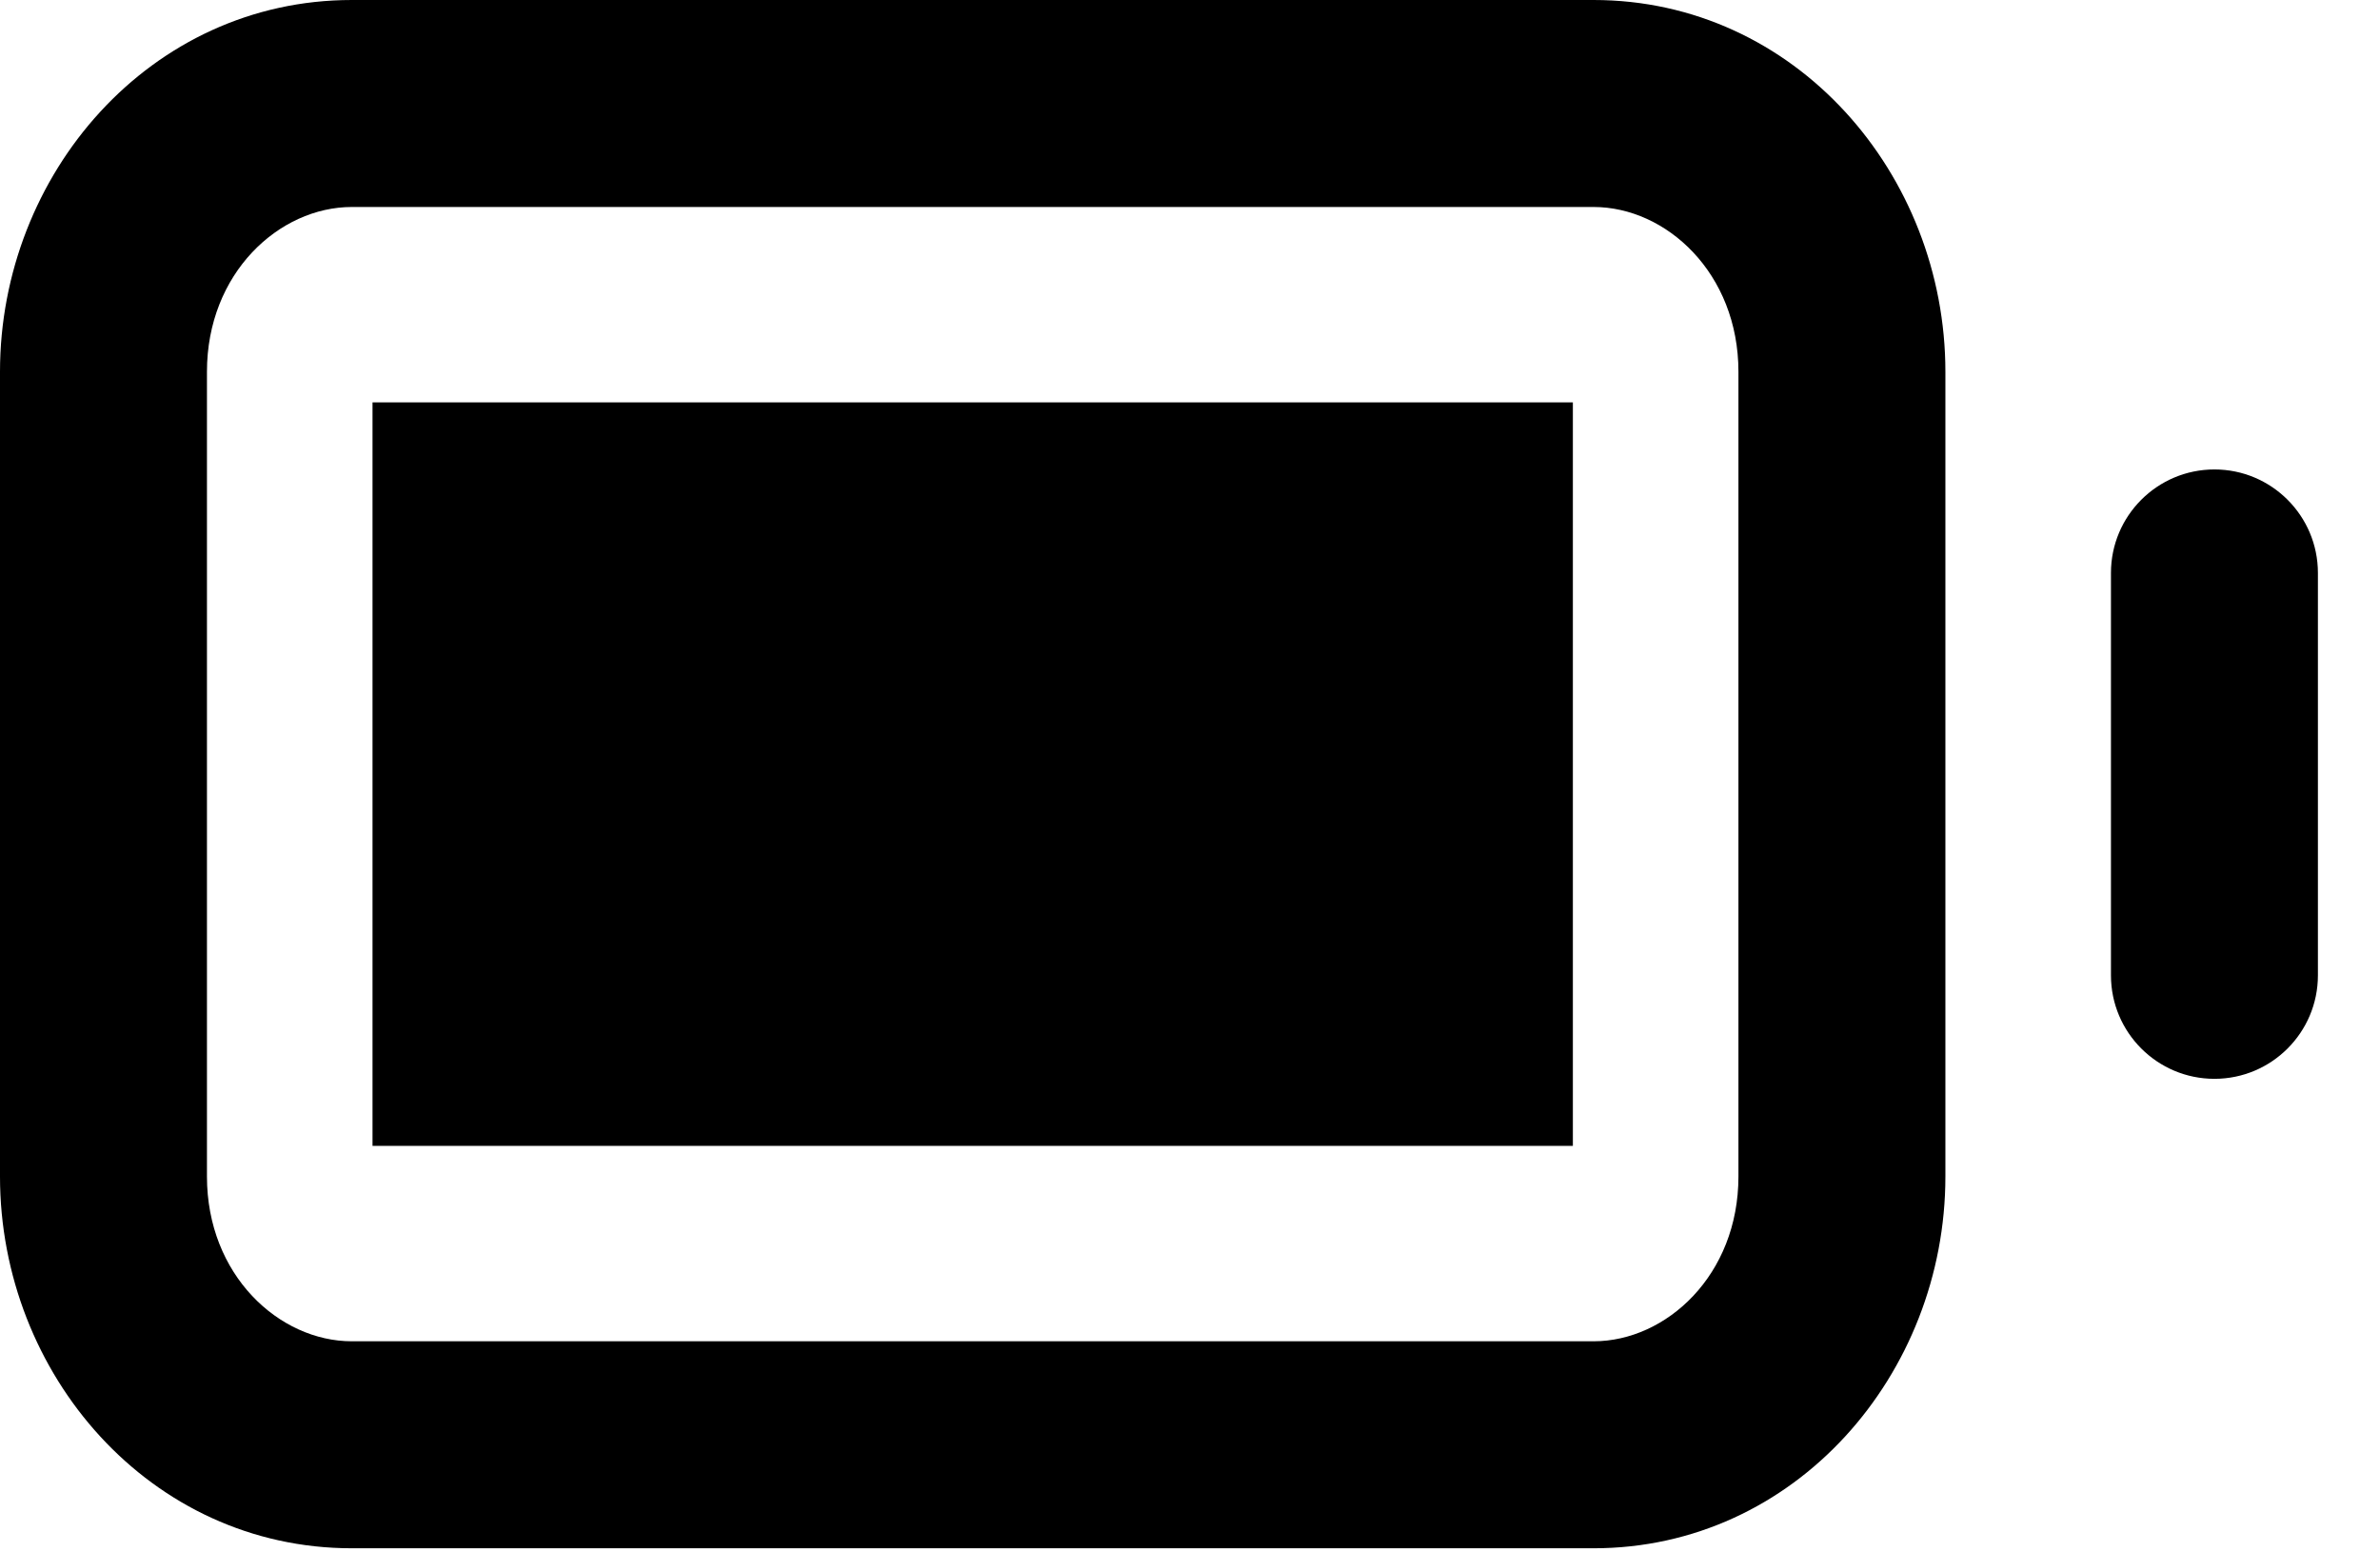 <?xml version="1.0" encoding="utf-8"?>
<svg xmlns="http://www.w3.org/2000/svg" fill="none" height="100%" overflow="visible" preserveAspectRatio="none" style="display: block;" viewBox="0 0 23 15" width="100%">
<path d="M20.4 9.424C20.4 9.976 20.848 10.424 21.4 10.424C21.952 10.424 22.4 9.976 22.4 9.424H20.4ZM22.4 5.536C22.4 4.984 21.952 4.536 21.4 4.536C20.848 4.536 20.4 4.984 20.4 5.536H22.4ZM4.6 4.888V3.888H3.6V4.888H4.6ZM4.6 10.072H3.6V11.072H4.6V10.072ZM14.2 4.888H15.2V3.888H14.2V4.888ZM14.2 10.072V11.072H15.2V10.072H14.2ZM12 9.96C12 10.512 12.448 10.96 13 10.96C13.552 10.96 14 10.512 14 9.96H12ZM3.4 1V2H15.4V1V0H3.4V1ZM17.8 3.592H16.8V11.368H17.8H18.8V3.592H17.8ZM15.4 13.96V12.96H3.4V13.96V14.96H15.4V13.96ZM1 11.368H2V3.592H1H0V11.368H1ZM3.4 13.96V12.96C2.698 12.96 2 12.321 2 11.368H1H0C0 13.278 1.451 14.96 3.4 14.96V13.96ZM17.8 11.368H16.8C16.8 12.321 16.102 12.96 15.4 12.96V13.96V14.96C17.349 14.96 18.8 13.278 18.8 11.368H17.8ZM15.4 1V2C16.102 2 16.8 2.639 16.8 3.592H17.8H18.8C18.8 1.682 17.349 0 15.4 0V1ZM3.4 1V0C1.451 0 0 1.682 0 3.592H1H2C2 2.639 2.698 2 3.4 2V1ZM21.4 9.424H22.4V5.536H21.4H20.4V9.424H21.4ZM7 4.888H6V10.072H7H8V4.888H7ZM4.6 10.072H5.6V4.888H4.6H3.6V10.072H4.6ZM9.4 4.888H8.4V10.072H9.4H10.4V4.888H9.4ZM11.8 4.888H10.8V10.072H11.8H12.8V4.888H11.8ZM14.2 4.888H13.2V10.072H14.2H15.2V4.888H14.2ZM14.2 10.072V9.072H11.8V10.072V11.072H14.2V10.072ZM7 10.072V9.072H5.8V10.072V11.072H7V10.072ZM5.8 10.072V9.072H4.6V10.072V11.072H5.8V10.072ZM4.6 4.888V5.888H5.8V4.888V3.888H4.6V4.888ZM5.8 4.888V5.888H7V4.888V3.888H5.8V4.888ZM5.8 10.072H6.8V4.888H5.8H4.8V10.072H5.8ZM7 4.888V5.888H8.2V4.888V3.888H7V4.888ZM8.2 4.888V5.888H9.4V4.888V3.888H8.2V4.888ZM9.4 10.072V9.072H8.2V10.072V11.072H9.4V10.072ZM8.2 10.072V9.072H7V10.072V11.072H8.2V10.072ZM8.2 4.888H7.2V10.072H8.2H9.2V4.888H8.2ZM11.8 10.072V9.072H10.6V10.072V11.072H11.8V10.072ZM10.6 10.072V9.072H9.4V10.072V11.072H10.6V10.072ZM9.4 4.888V5.888H10.6V4.888V3.888H9.4V4.888ZM10.6 4.888V5.888H11.8V4.888V3.888H10.6V4.888ZM10.6 10.072H11.6V4.888H10.6H9.6V10.072H10.6ZM11.8 4.888V5.888H13V4.888V3.888H11.8V4.888ZM13 4.888V5.888H14.2V4.888V3.888H13V4.888ZM13 4.888H12V9.96H13H14V4.888H13Z" fill="black" id="Icon"/>
</svg>